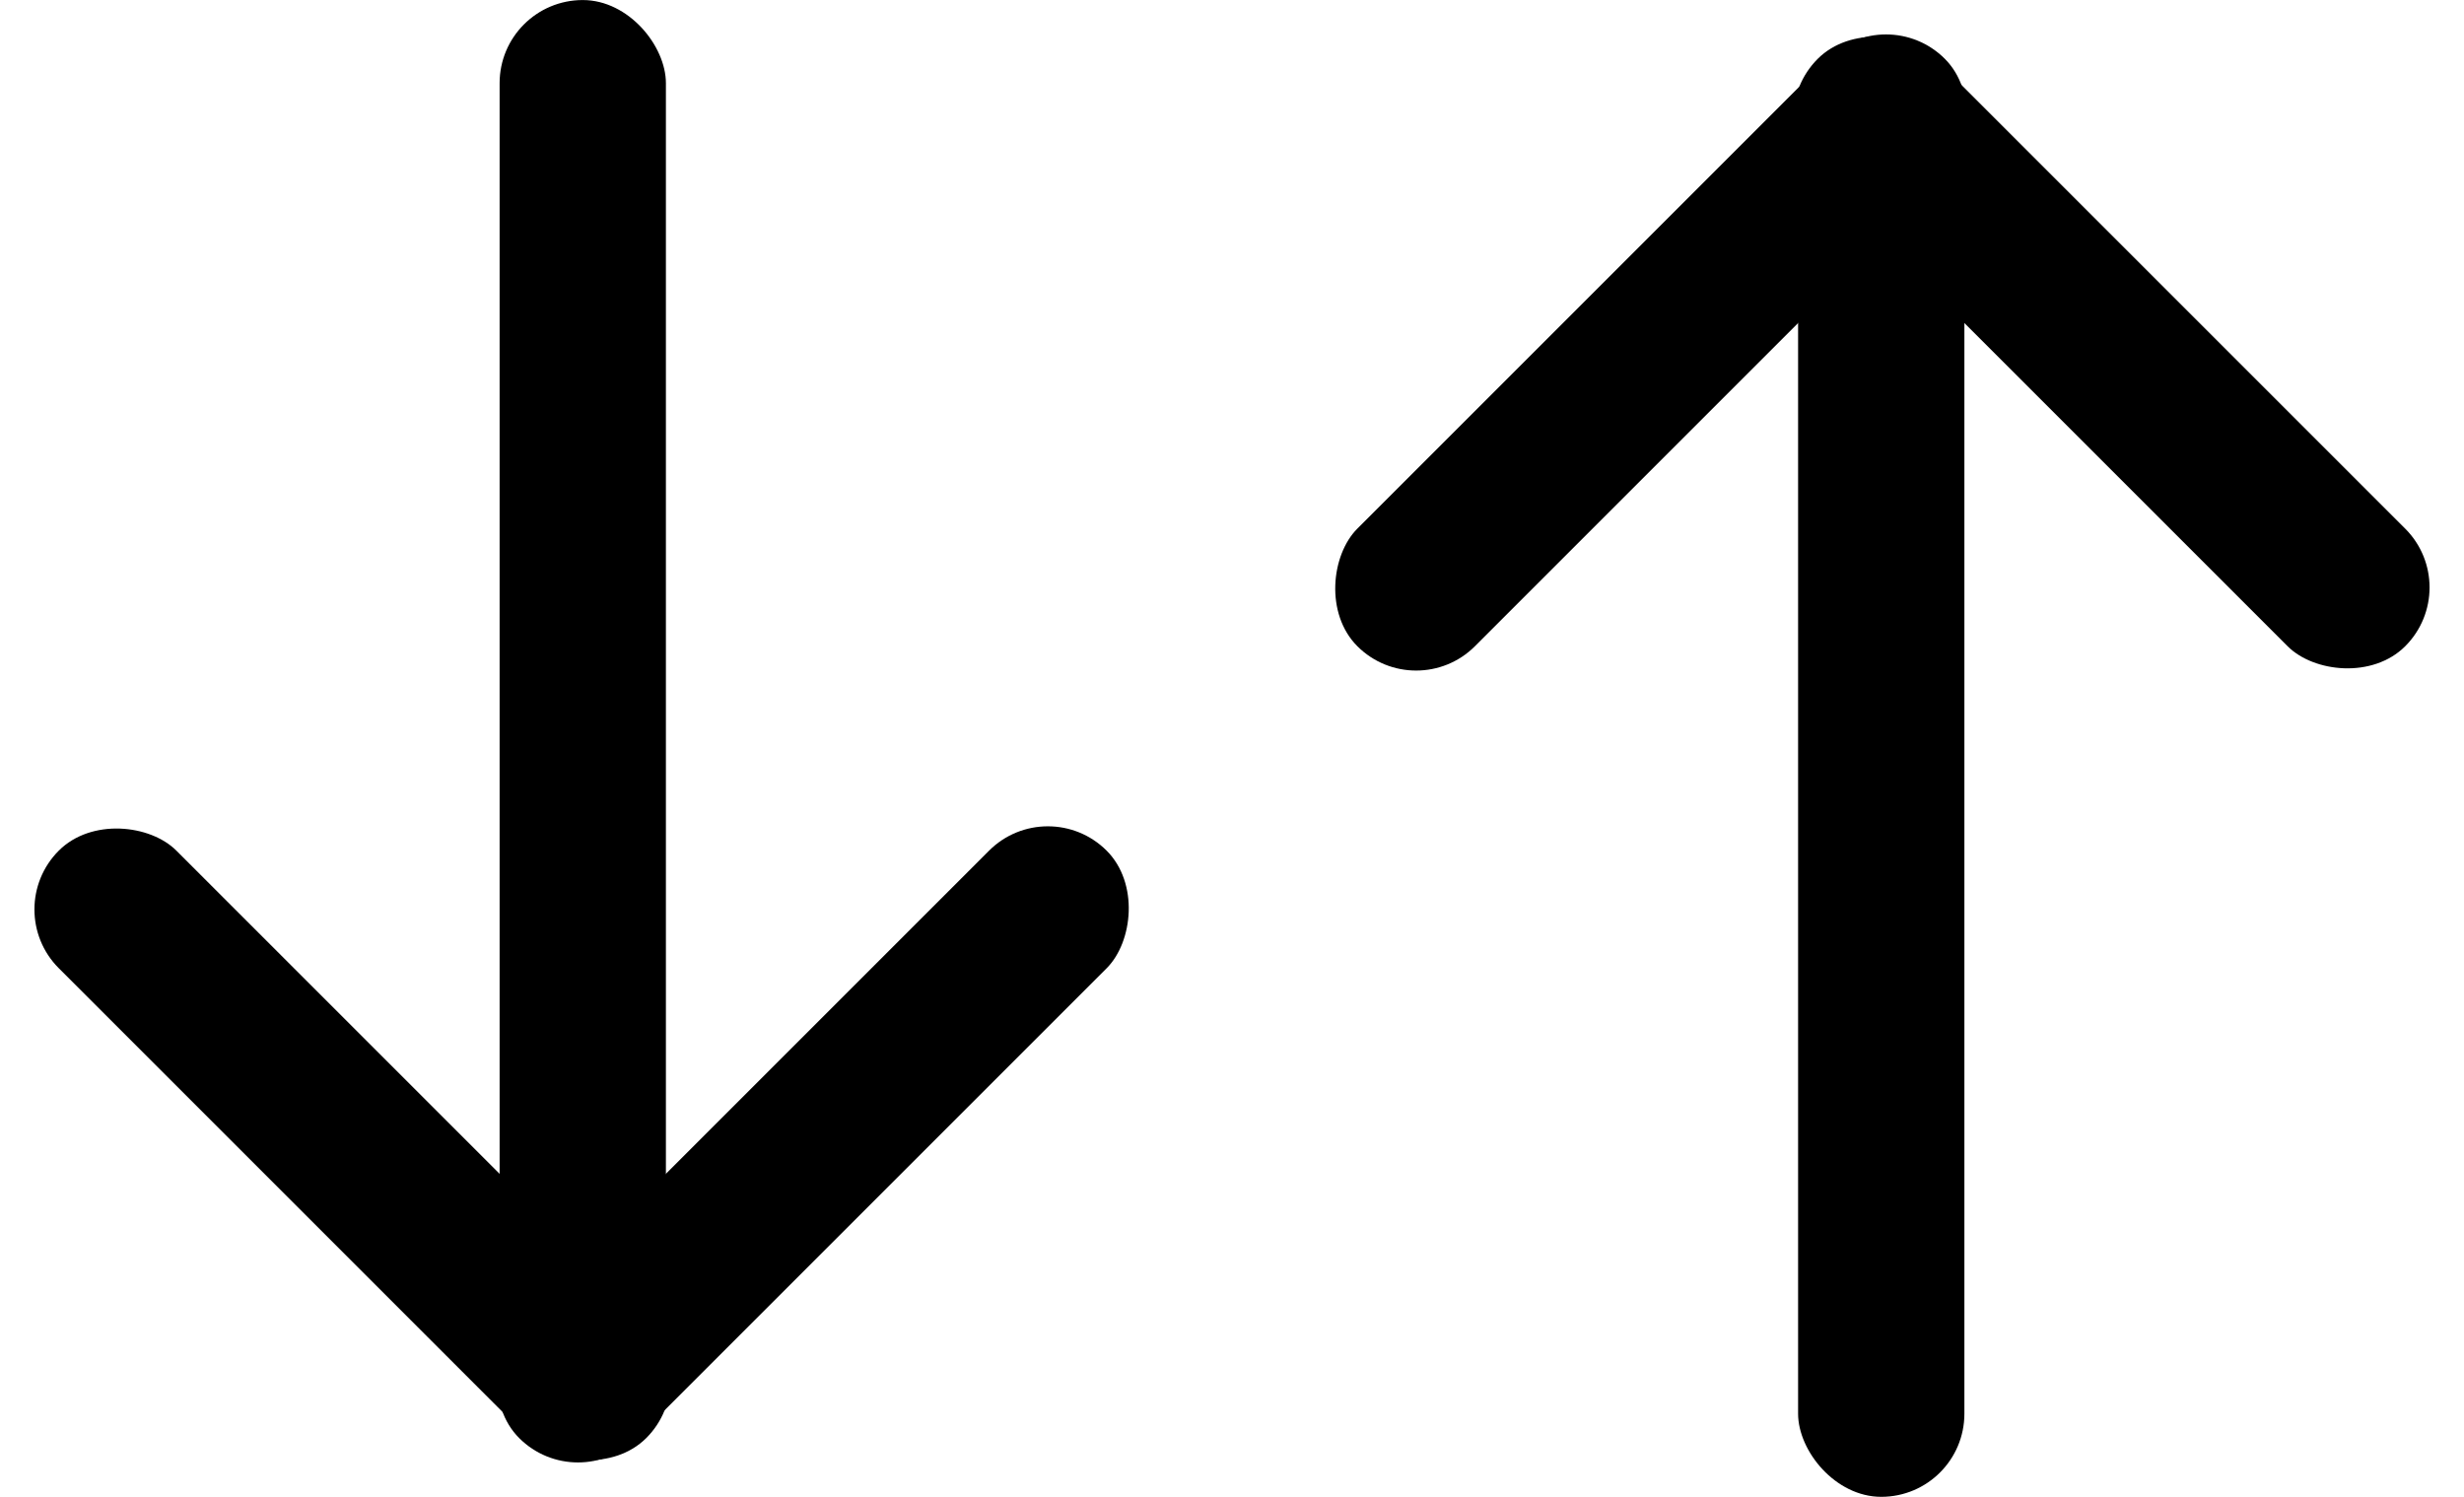 <svg xmlns="http://www.w3.org/2000/svg" width="51" height="30.985" viewBox="0 0 51 30.985">
  <g id="グループ_43" data-name="グループ 43" transform="translate(-323.5 -3333.005)">
    <g id="グループ_39" data-name="グループ 39" transform="translate(350.377 3333.005)">
      <rect id="長方形_72" data-name="長方形 72" width="3.442" height="29.603" rx="1.721" transform="translate(10.34 1.381)"/>
      <rect id="長方形_73" data-name="長方形 73" width="3.442" height="17.196" rx="1.721" transform="translate(12.16 0) rotate(45)"/>
      <rect id="長方形_74" data-name="長方形 74" width="3.442" height="17.196" rx="1.721" transform="translate(24.123 12.16) rotate(135)"/>
    </g>
    <g id="グループ_40" data-name="グループ 40" transform="translate(347.623 3363.99) rotate(180)">
      <rect id="長方形_72-2" data-name="長方形 72" width="3.442" height="29.603" rx="1.721" transform="translate(10.34 1.381)"/>
      <rect id="長方形_73-2" data-name="長方形 73" width="3.442" height="17.196" rx="1.721" transform="translate(12.16 0) rotate(45)"/>
      <rect id="長方形_74-2" data-name="長方形 74" width="3.442" height="17.196" rx="1.721" transform="translate(24.123 12.16) rotate(135)"/>
    </g>
  </g>
</svg>
